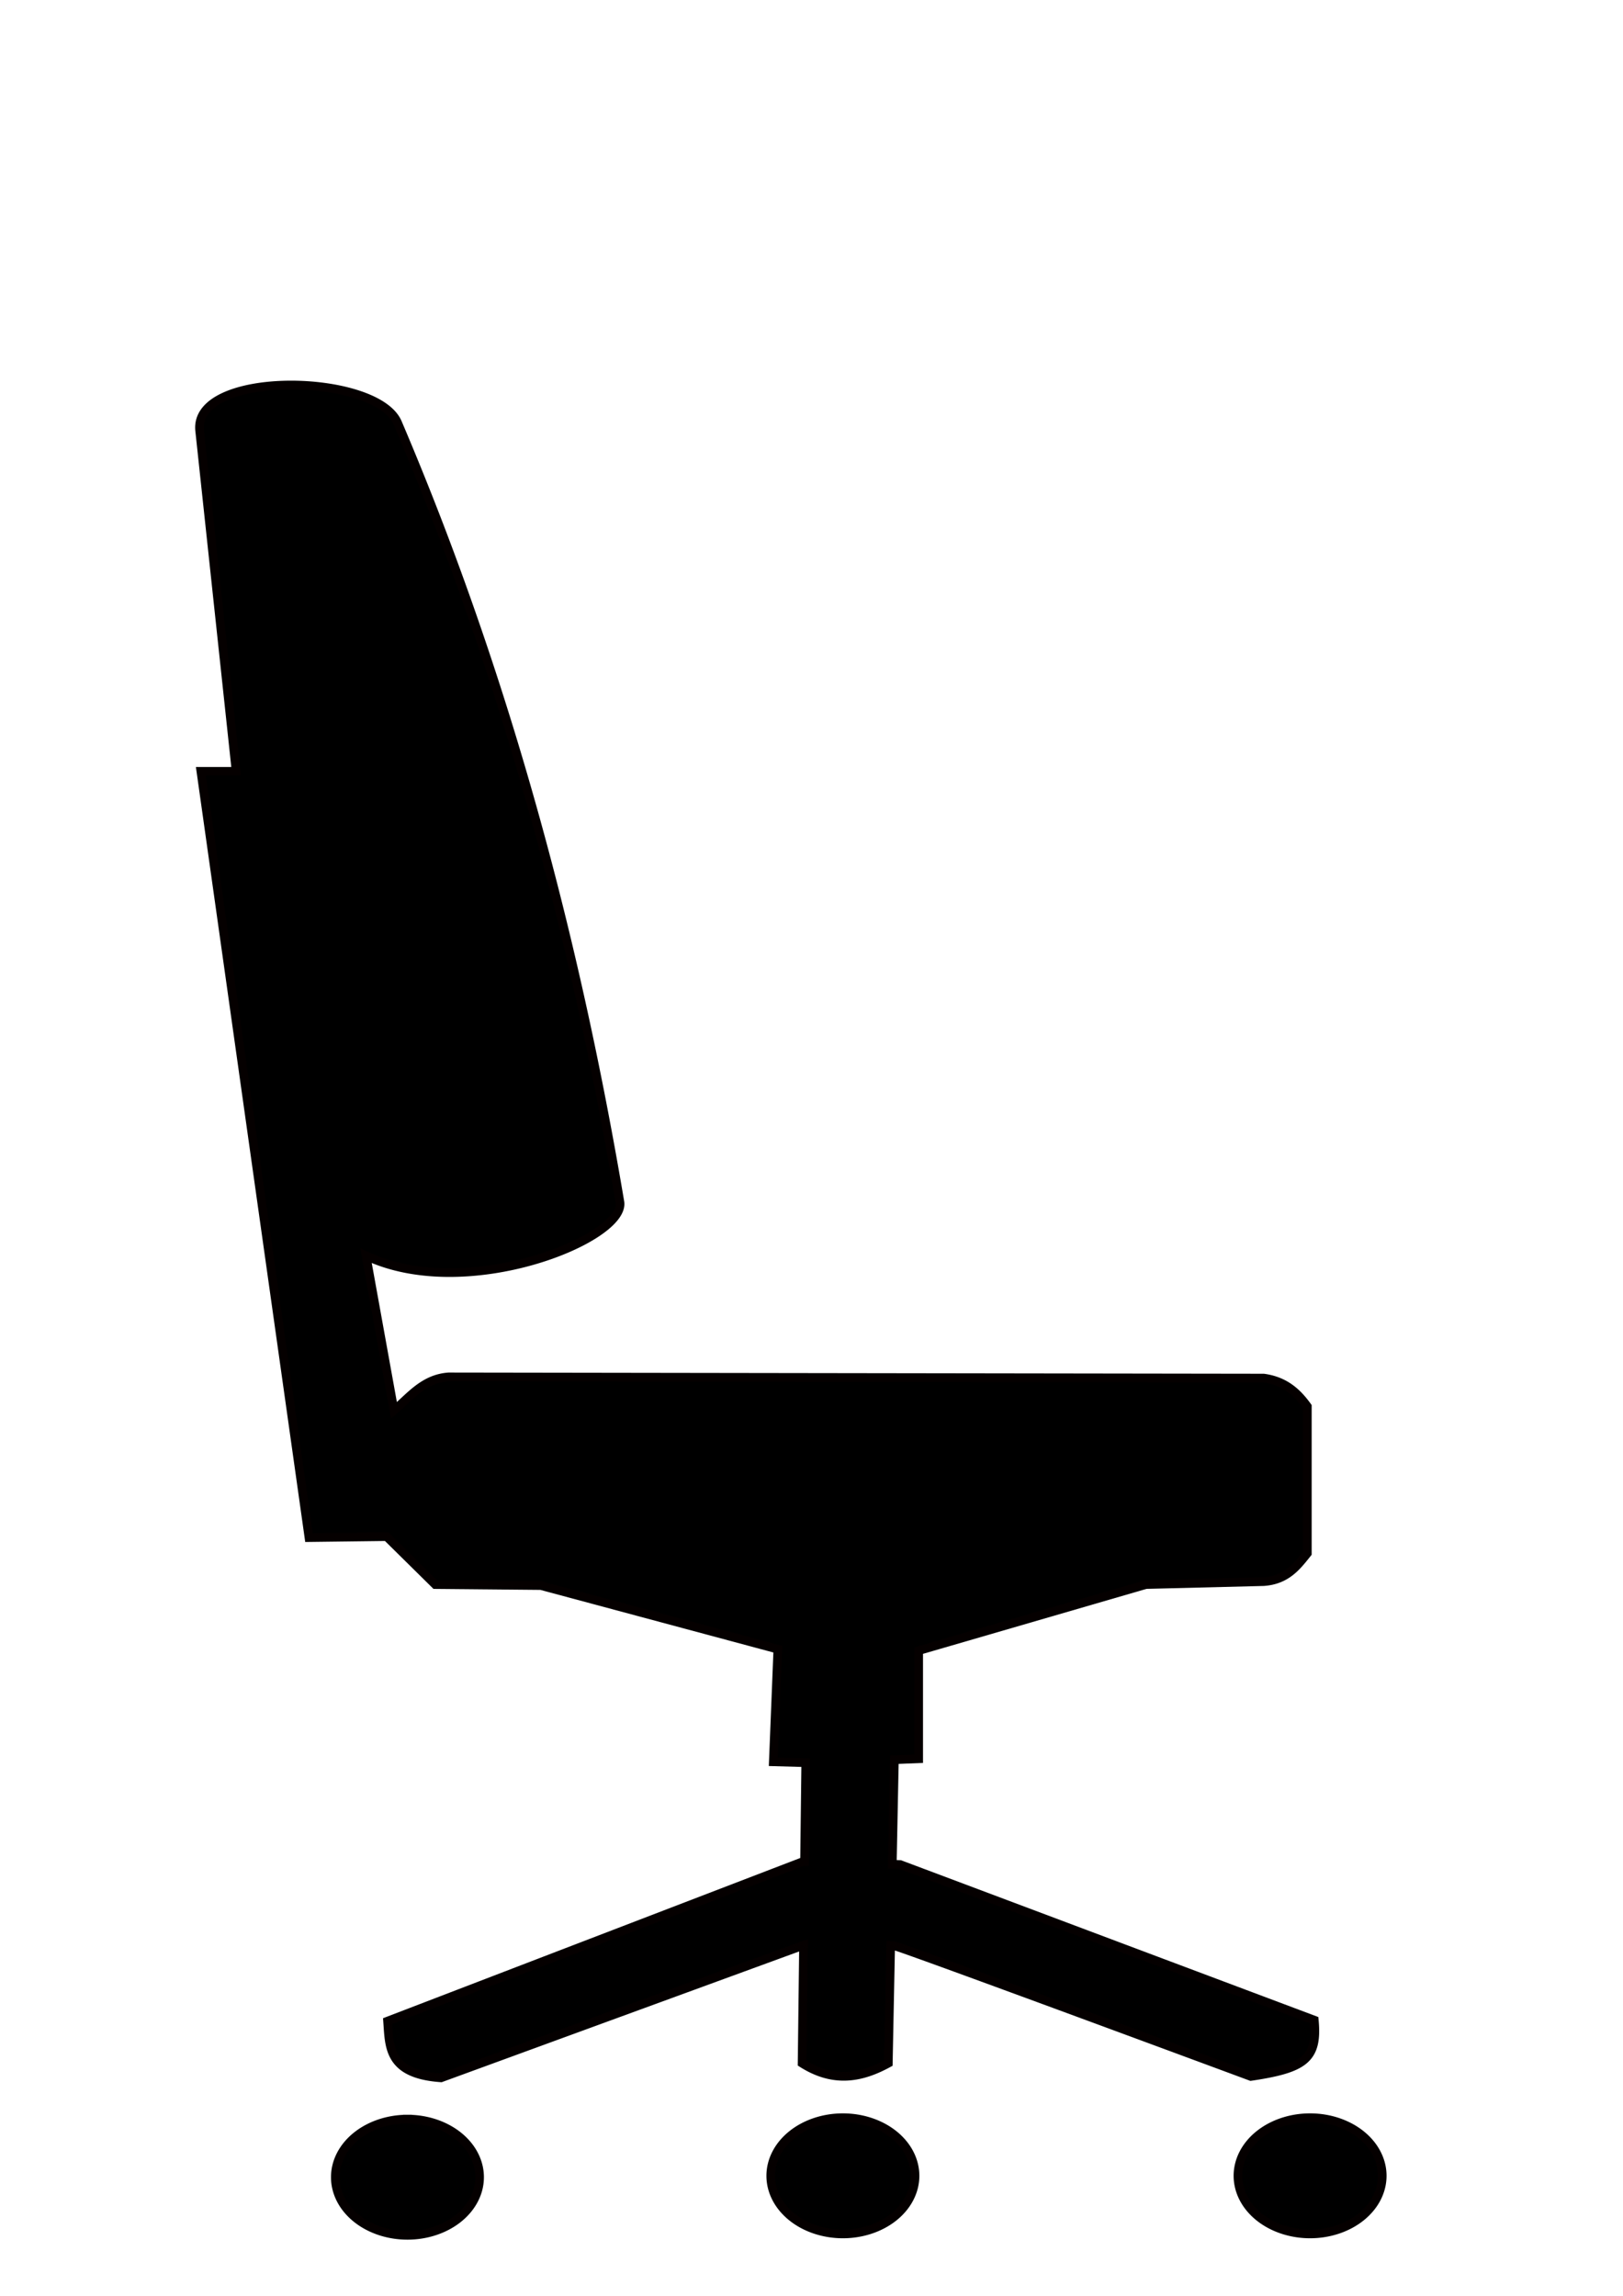 <?xml version="1.0" encoding="UTF-8" standalone="no"?>
<!-- Created with Inkscape (http://www.inkscape.org/) -->

<svg
   xmlns:dc="http://purl.org/dc/elements/1.1/"
   xmlns:cc="http://creativecommons.org/ns#"
   xmlns:rdf="http://www.w3.org/1999/02/22-rdf-syntax-ns#"
   xmlns:svg="http://www.w3.org/2000/svg"
   xmlns="http://www.w3.org/2000/svg"
   xmlns:sodipodi="http://sodipodi.sourceforge.net/DTD/sodipodi-0.dtd"
   xmlns:inkscape="http://www.inkscape.org/namespaces/inkscape"
   width="210mm"
   height="297mm"
   viewBox="0 0 210 297"
   version="1.1"
   id="svg827"
   inkscape:version="0.92.4 (5da689c313, 2019-01-14)"
   sodipodi:docname="SchreibtischStuhl.svg">
  <title
     id="title1464">SchreibtischStuhl</title>
  <defs
     id="defs821" />
  <sodipodi:namedview
     id="base"
     pagecolor="#ffffff"
     bordercolor="#666666"
     borderopacity="1.0"
     inkscape:pageopacity="0.0"
     inkscape:pageshadow="2"
     inkscape:zoom="0.7"
     inkscape:cx="46.743185"
     inkscape:cy="-94.718137"
     inkscape:document-units="mm"
     inkscape:current-layer="layer1"
     showgrid="false"
     inkscape:window-width="3840"
     inkscape:window-height="2066"
     inkscape:window-x="-11"
     inkscape:window-y="-11"
     inkscape:window-maximized="1" />
  <g
     inkscape:label="Ebene 1"
     inkscape:groupmode="layer"
     id="layer1">
    <path
       style="fill:#000000;fill-opacity:1;stroke:#050000;stroke-width:1.117px;stroke-linecap:butt;stroke-linejoin:miter;stroke-opacity:1"
       d="m 37.287,49.805 c 6.165,-0.072 12.781,1.657 14.162,4.897 14.431,33.838 23.25,68.112 28.76,100.783 0.801,4.75 -19.852,13.137 -32.846,6.963 l 3.615,20.004 c 2.109,-1.795 3.852,-4.104 7.071,-4.333 l 105.452,0.155 c 2.763,0.376 4.363,1.874 5.657,3.671 v 18.993 c -1.368,1.717 -2.701,3.465 -5.657,3.671 l -15.244,0.381 -29.389,8.543 v 13.993 l -3.143,0.126 -0.27,13.519 1.011,0.032 53.589,20.131 c 0.485,5.039 -1.29,6.262 -8.207,7.29 0,0 -44.596,-16.533 -46.167,-16.913 l -0.438,-0.015 -0.304,15.209 c -3.414,1.868 -7.007,2.64 -11.158,0 l 0.185,-15.256 -46.906,17.155 c -6.846,-0.478 -6.672,-4.001 -6.913,-7.344 l 53.747,-20.637 0.204,0.008 0.156,-12.795 -4.196,-0.116 0.583,-14.569 -30.649,-8.231 -13.671,-0.126 -6.286,-6.204 -10.059,0.126 -13.987,-99.137 h 4.558 L 25.832,55.717 c -0.424,-3.964 5.29,-5.838 11.454,-5.911 z M 169.512,273.956 a 9.335,7.52 0 0 1 9.335,7.522 9.335,7.52 0 0 1 -9.335,7.519 9.335,7.52 0 0 1 -9.335,-7.519 9.335,7.52 0 0 1 9.335,-7.522 z m -60.451,0 a 9.335,7.52 0 0 1 9.335,7.522 9.335,7.52 0 0 1 -9.335,7.519 9.335,7.52 0 0 1 -9.335,-7.519 9.335,7.52 0 0 1 9.335,-7.522 z m -56.341,0.18 a 9.335,7.52 0 0 1 9.335,7.52 9.335,7.52 0 0 1 -9.335,7.522 9.335,7.52 0 0 1 -9.335,-7.522 9.335,7.52 0 0 1 9.335,-7.52 z"
       id="path1401"
       inkscape:connector-curvature="0" />
  </g>
</svg>
